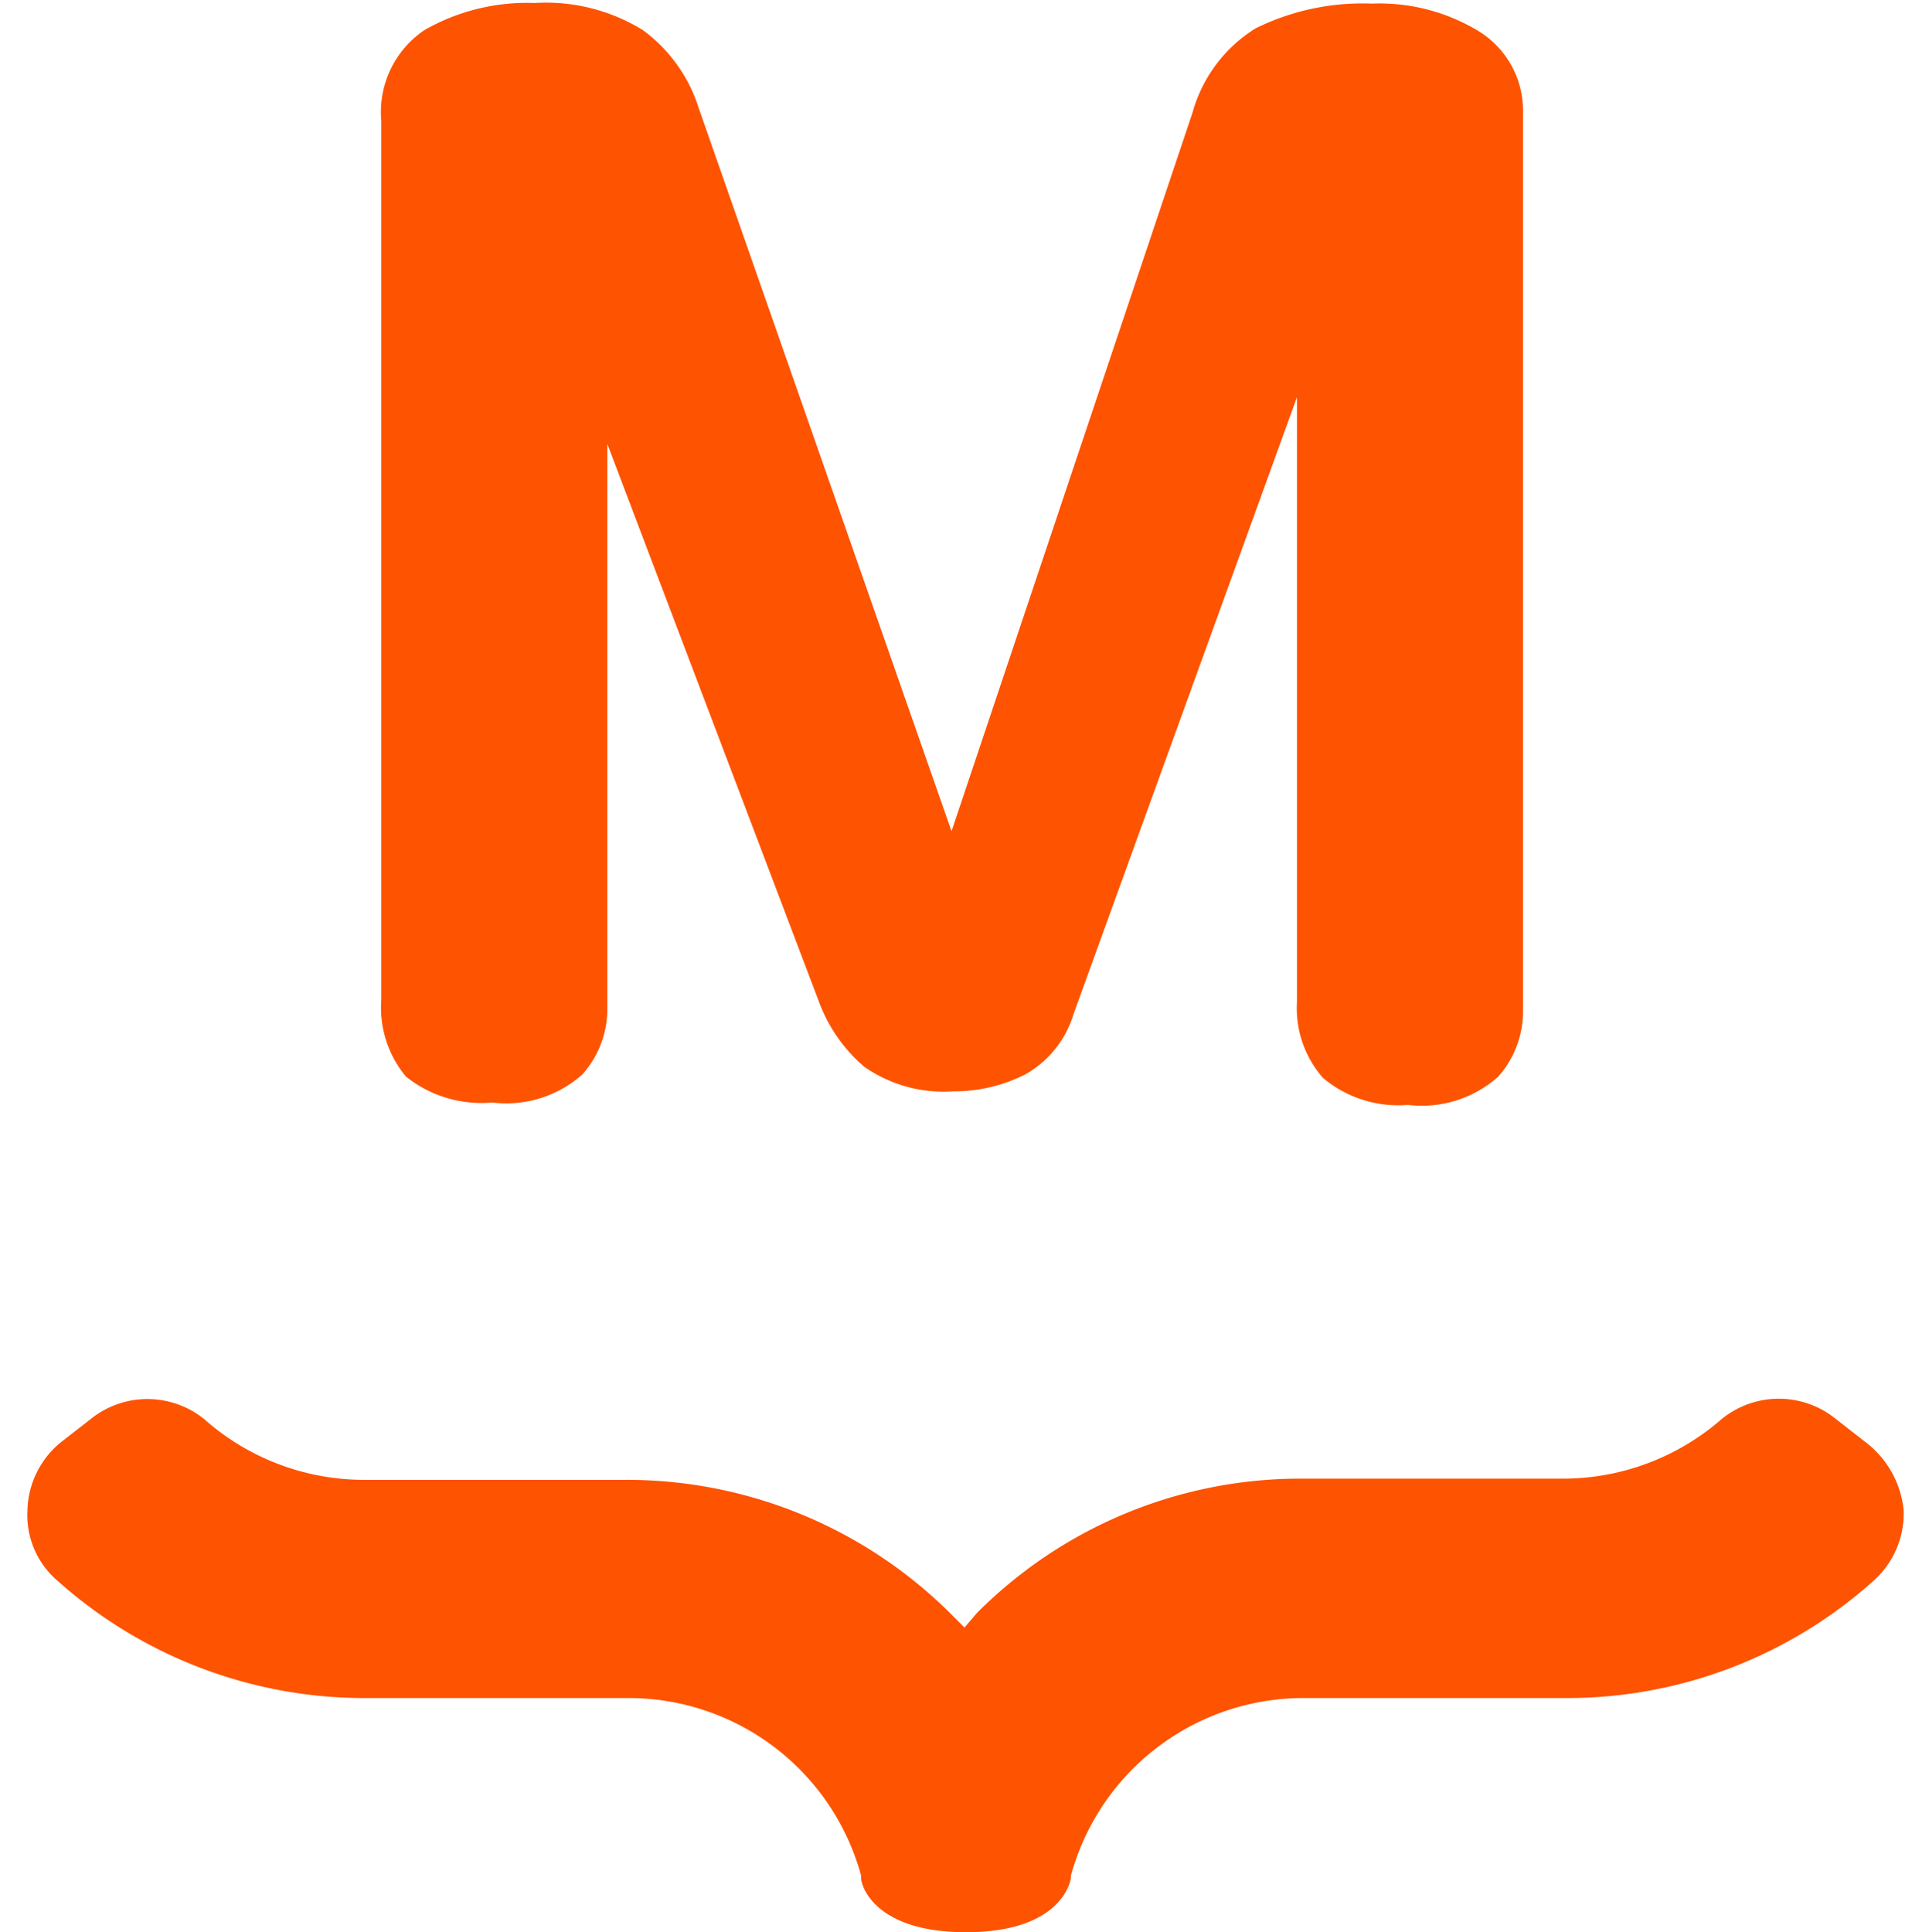 <?xml version="1.0" encoding="utf-8"?><svg xmlns="http://www.w3.org/2000/svg" viewBox="0 0 64 64.11"><defs><style>.a{fill:none;}.b{fill:#fe5301;}</style></defs><title>Mailpoet icon - Uncanny Automator</title><rect class="a" width="64" height="64"/><path class="b" d="M16.33,36.58a3.79,3.79,0,0,0,3-.94,3.27,3.27,0,0,0,.82-2.21V14.73l7,18.45a5.23,5.23,0,0,0,1.52,2.21,4.58,4.58,0,0,0,2.94.82,5.22,5.22,0,0,0,2.42-.57,3.44,3.44,0,0,0,1.59-2l7.41-20.46V33.26a3.51,3.51,0,0,0,.86,2.5,3.88,3.88,0,0,0,2.82.9,3.81,3.81,0,0,0,3-.94,3.27,3.27,0,0,0,.82-2.21V3.68A3.09,3.09,0,0,0,49,1,6.34,6.34,0,0,0,45.51.12a8,8,0,0,0-3.85.82,4.79,4.79,0,0,0-2.09,2.78l-8,23.86-8.39-24A5.11,5.11,0,0,0,21.33,1a6.12,6.12,0,0,0-3.6-.9A6.84,6.84,0,0,0,14.08,1a3.28,3.28,0,0,0-1.43,3V33.18a3.57,3.57,0,0,0,.82,2.54A4,4,0,0,0,16.33,36.58Z"/><path class="b" d="M61.87,47.83l-1-.78a3,3,0,0,0-3.85.12,8,8,0,0,1-5.11,1.89H43.17a15.14,15.14,0,0,0-10.76,4.46L32,54l-.45-.45A15.22,15.22,0,0,0,20.75,49.1H12a8,8,0,0,1-5.07-1.88A3,3,0,0,0,3,47.09l-1,.78A3,3,0,0,0,.91,50.12a2.86,2.86,0,0,0,1,2.33A15.27,15.27,0,0,0,12,56.34h8.84a8,8,0,0,1,7.73,5.89v.08c0,.29.49,1.8,3.48,1.8s3.44-1.51,3.48-1.8v-.08a8,8,0,0,1,7.73-5.89h8.84a15.23,15.23,0,0,0,10.06-3.89,3,3,0,0,0,1-2.33A3.24,3.24,0,0,0,61.87,47.83Z"/></svg>